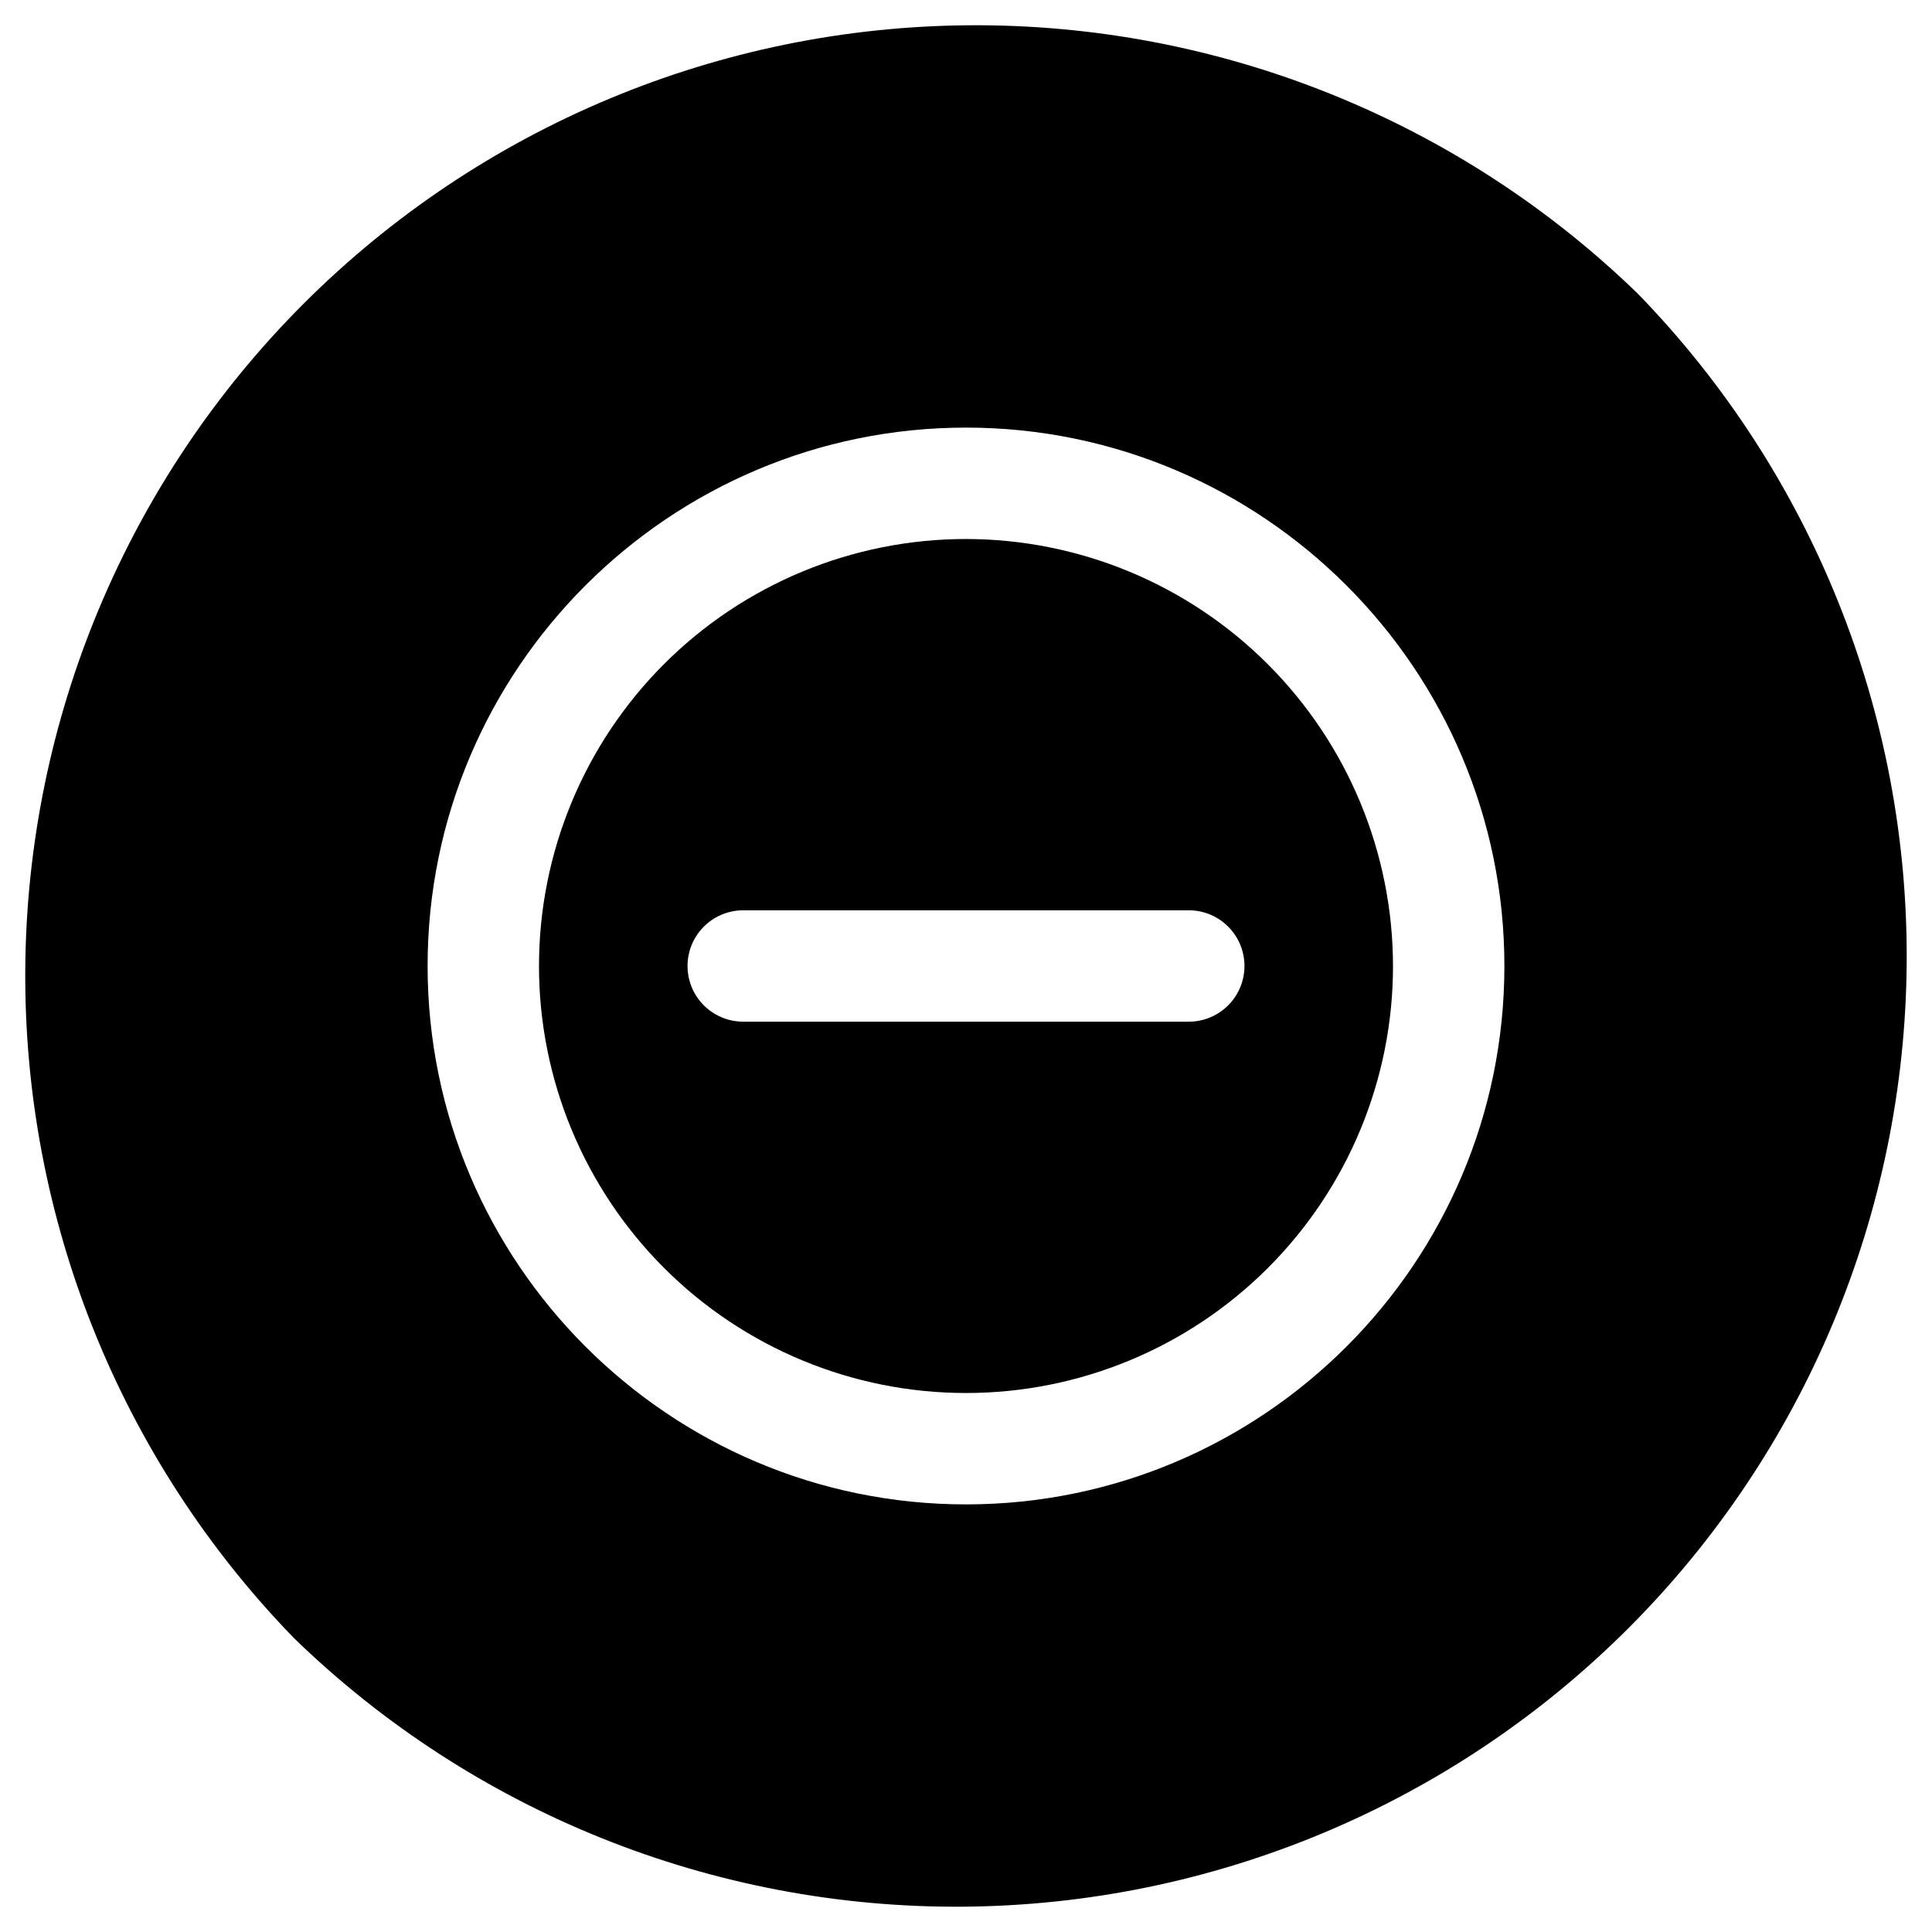 <?xml version="1.0" encoding="UTF-8"?>
<!-- Uploaded to: SVG Repo, www.svgrepo.com, Generator: SVG Repo Mixer Tools -->
<svg fill="#000000" width="800px" height="800px" version="1.1" viewBox="144 144 512 512" xmlns="http://www.w3.org/2000/svg">
 <g>
  <path d="m400 286.84c-30.012 0-58.797 11.922-80.02 33.141-21.219 21.223-33.141 50.008-33.141 80.02s11.922 58.793 33.141 80.016c21.223 21.223 50.008 33.145 80.02 33.145s58.793-11.922 80.016-33.145 33.145-50.004 33.145-80.016c-0.035-30.004-11.969-58.766-33.184-79.98-21.215-21.215-49.977-33.148-79.977-33.18zm59.039 127.92-118.08-0.004c-5.273 0-10.145-2.812-12.781-7.379s-2.637-10.195 0-14.762c2.637-4.566 7.508-7.379 12.781-7.379h118.08c5.273 0 10.145 2.812 12.781 7.379 2.637 4.566 2.637 10.195 0 14.762-2.637 4.566-7.508 7.379-12.781 7.379z"/>
  <path d="m578.1 221.89c-47.469-46.102-111.17-71.676-177.34-71.191-66.172 0.484-129.49 26.984-176.29 73.773-46.789 46.793-73.289 110.11-73.773 176.29-0.484 66.168 25.09 129.87 71.191 177.34 47.469 46.102 111.17 71.676 177.34 71.191 66.172-0.484 129.49-26.984 176.29-73.773 46.789-46.793 73.289-110.11 73.773-176.29 0.484-66.168-25.09-129.87-71.191-177.34zm-178.1 320.79c-78.672 0-142.68-63.961-142.68-142.68s64.008-142.68 142.68-142.68 142.68 64.008 142.68 142.68c0.004 78.668-63.957 142.68-142.68 142.68z"/>
 </g>
</svg>